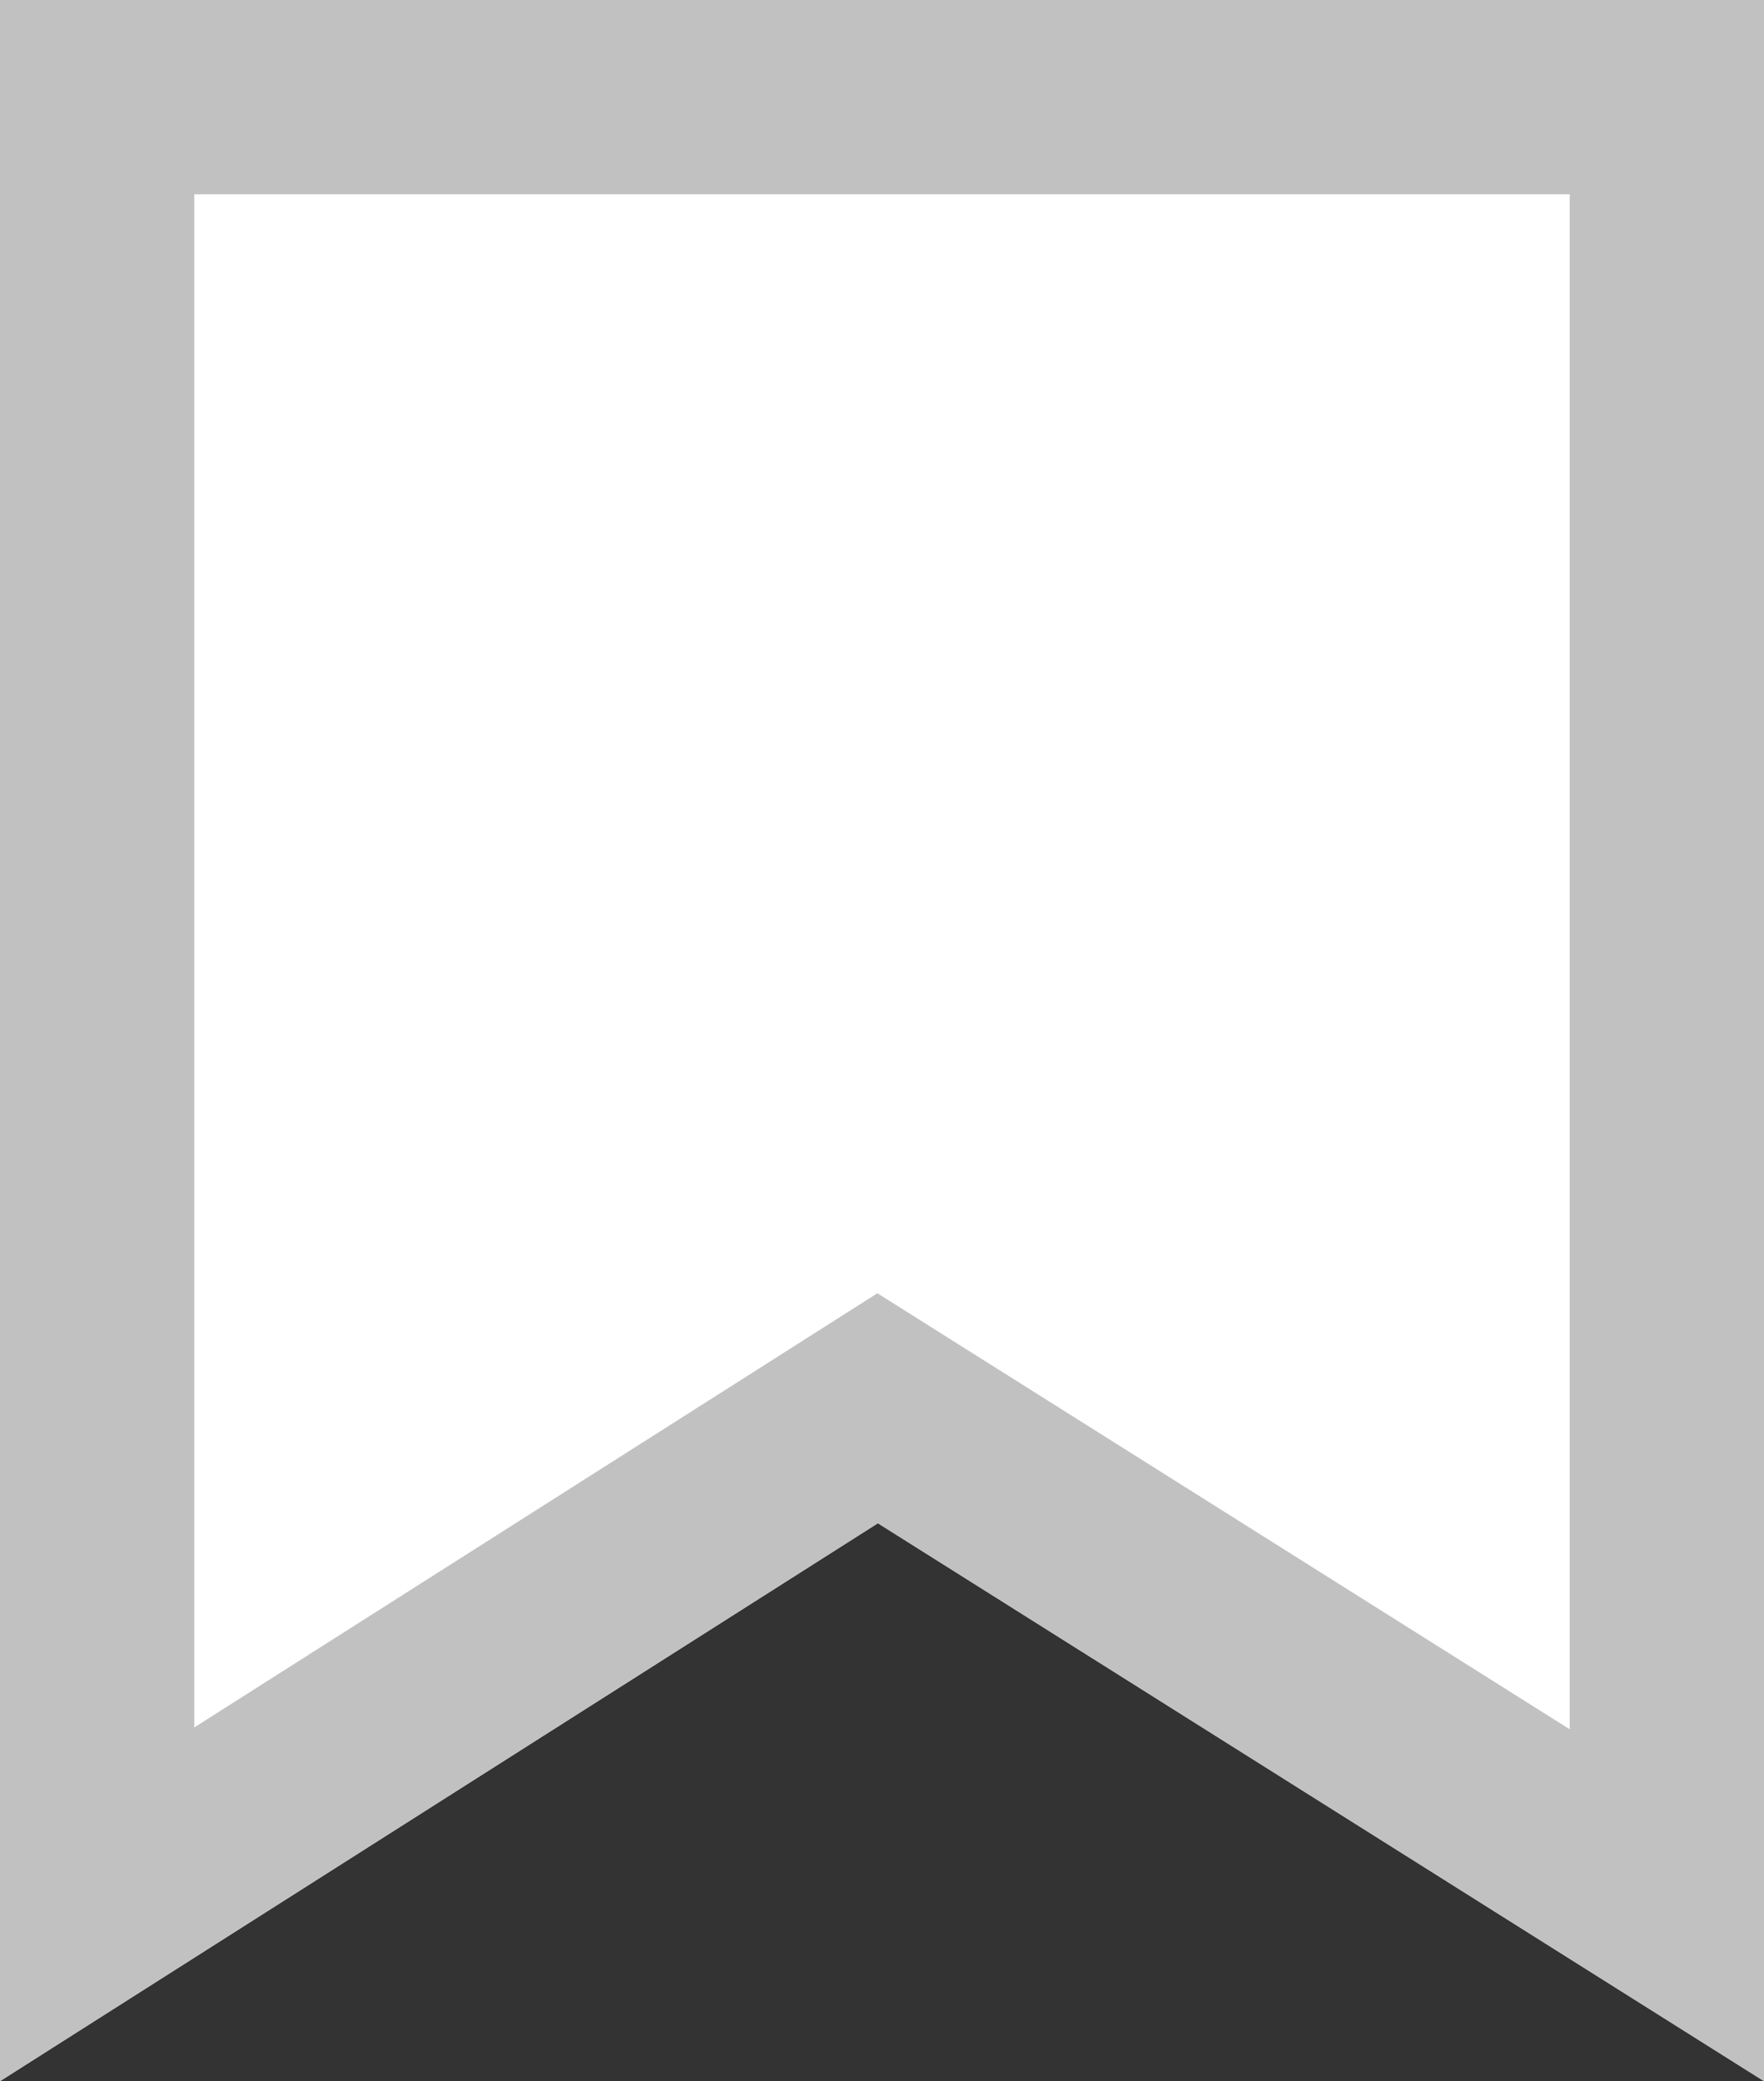 <svg xmlns="http://www.w3.org/2000/svg" width="18.159" height="21.422" viewBox="0 0 18.159 21.422">
  <rect x="0" y="0" width="18.159" height="21.422" fill="#333333" stroke="none"/>
  <g transform="translate(-402.38 -13.315)">
    <path id="パス_346" data-name="パス 346" d="M0,0H18.159V21.422L9.037,15.679,0,21.422Z" transform="translate(402.38 13.315)" fill="#fff"/>
    <path id="パス_346_-_アウトライン" data-name="パス 346 - アウトライン" d="M2,2V17.781l7.032-4.469L16.159,17.8V2H2M0,0H18.159V21.422L9.037,15.679,0,21.422Z" transform="translate(402.38 13.315)" fill="#c1c1c1"/>
  </g>
</svg>
